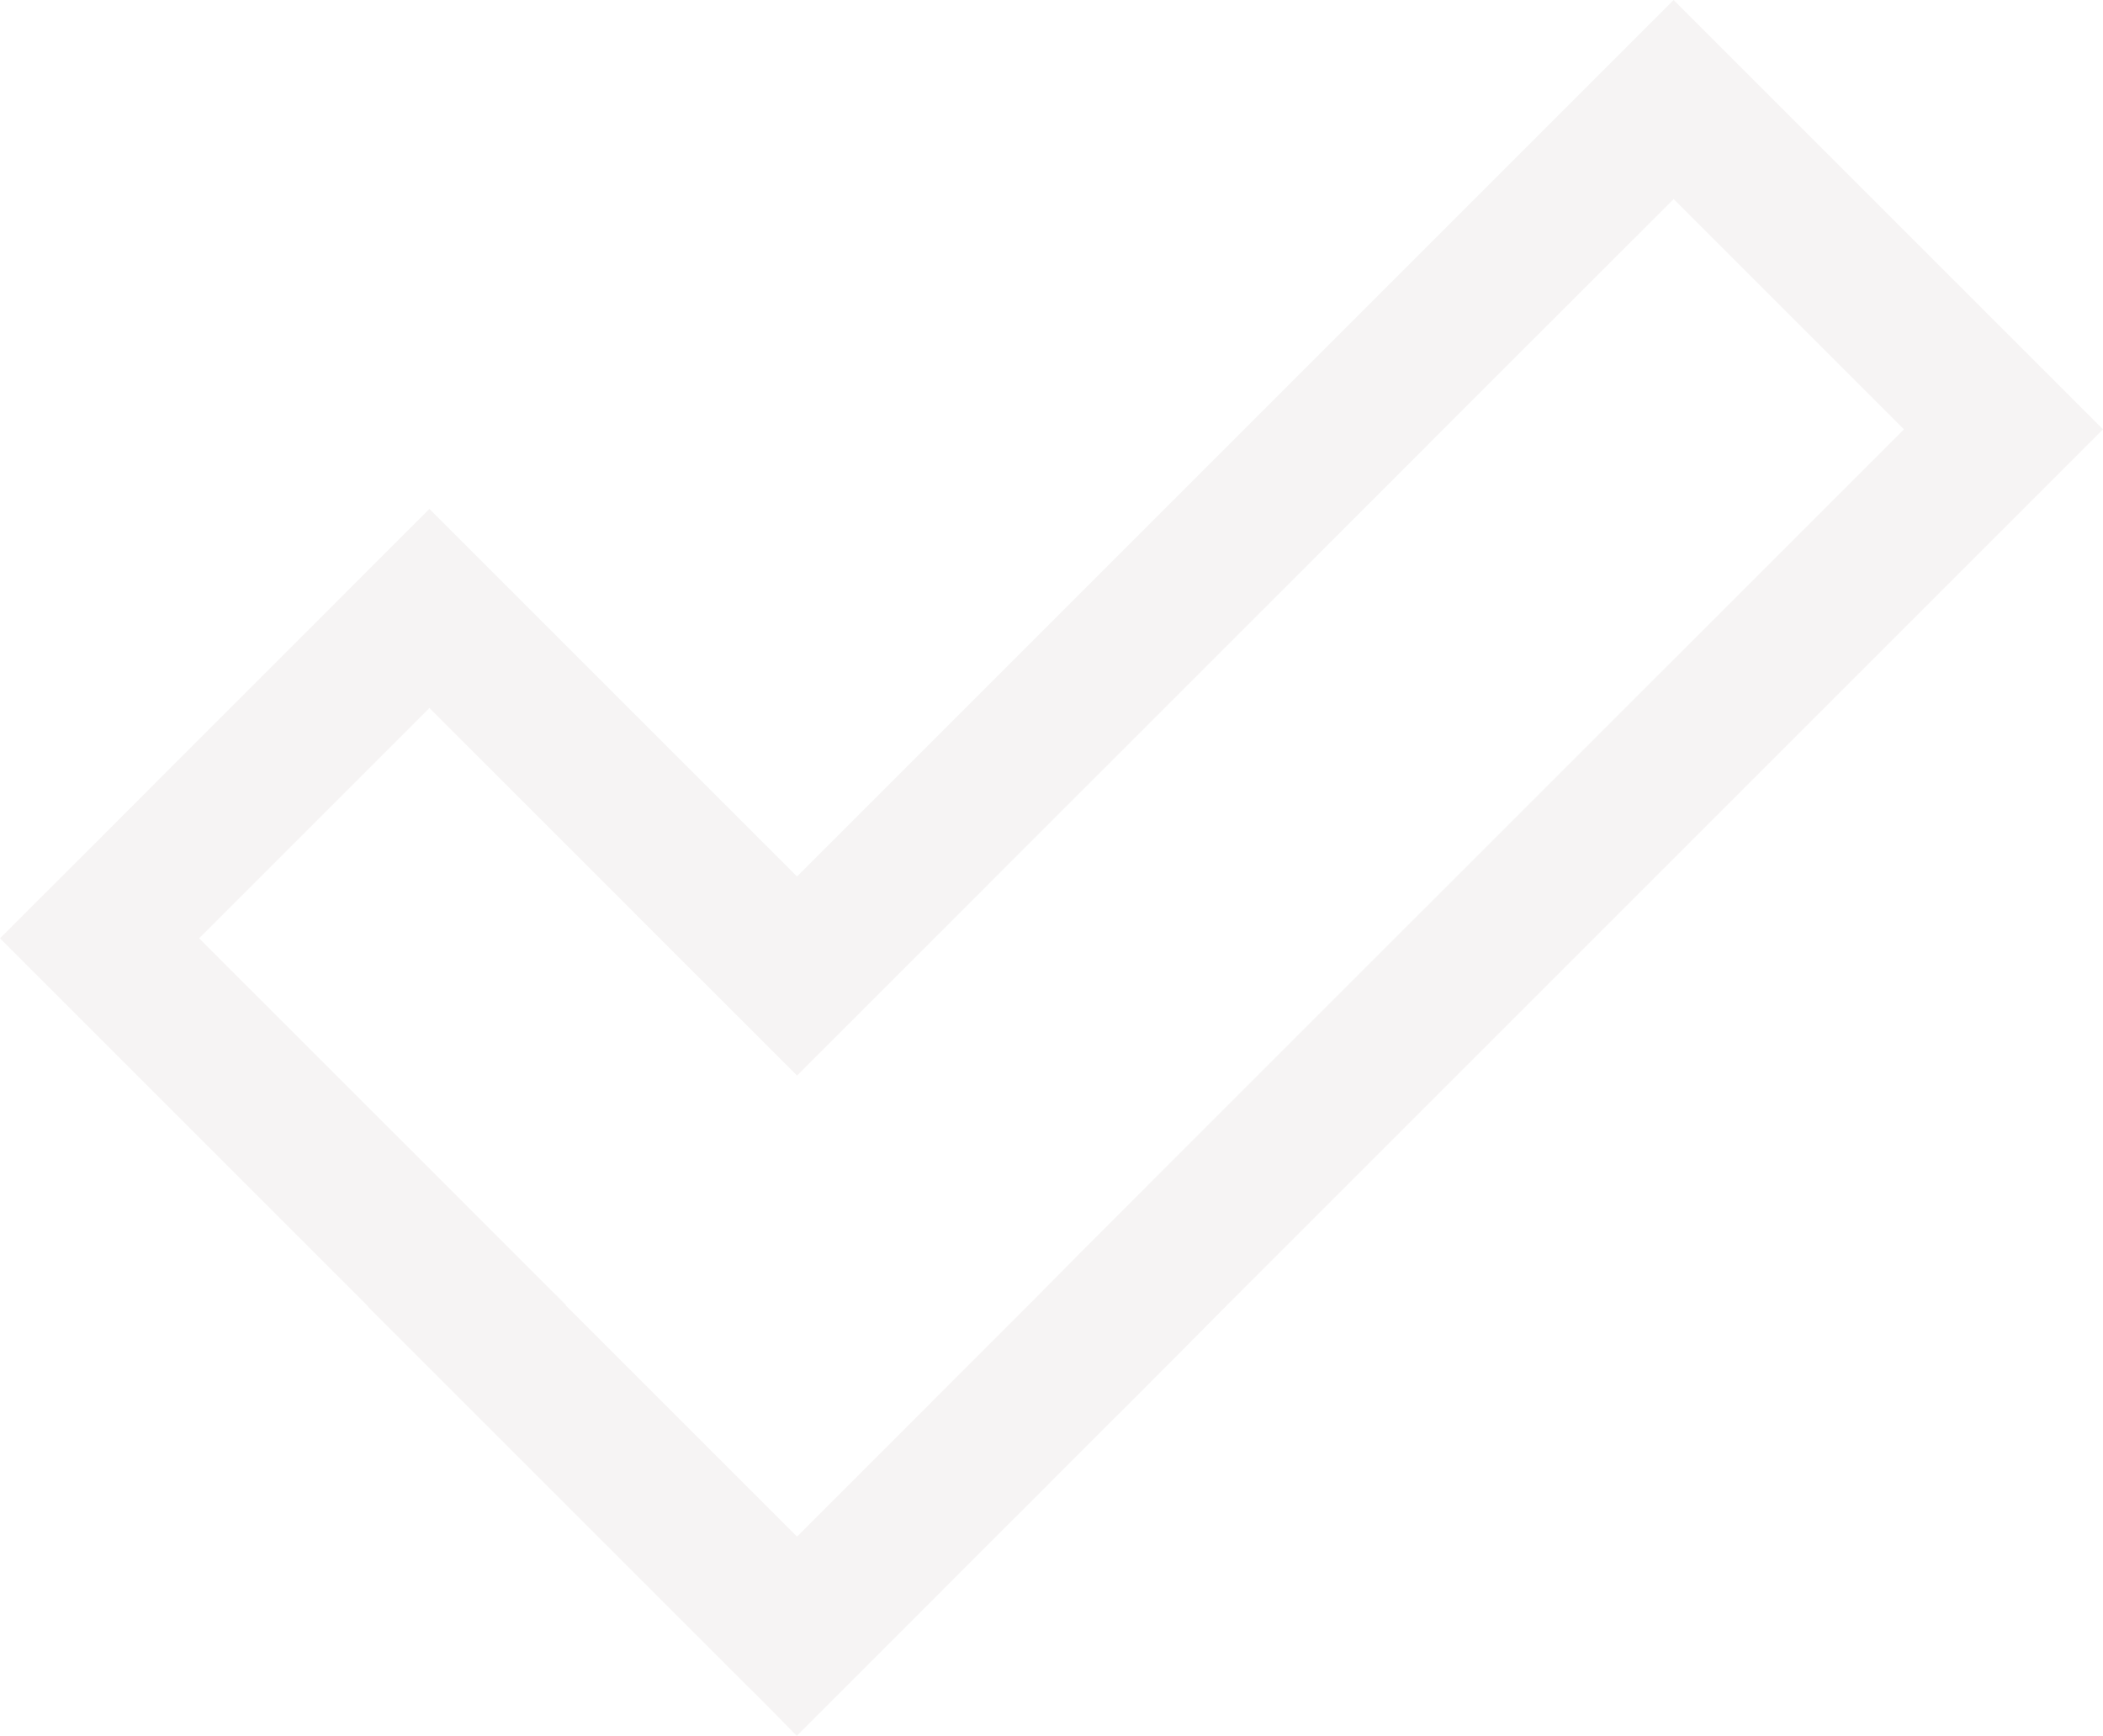 <svg xmlns="http://www.w3.org/2000/svg" width="112.58" height="92.938" viewBox="0 0 112.58 92.938">
  <path id="Icon_core-check" data-name="Icon core-check" d="M43.916,97.251l-1.738-1.769-.928-.918-20.3-20.3.012-.013-19.7-19.7L24.248,31.561,43.927,51.24,90.854,4.313,113.841,27.3,66.914,74.227,64.263,76.9ZM31.56,74.216,43.914,86.57l.024-.024.013.013L56.269,74.24l2.651-2.677L103.184,27.3l-12.33-12.33L43.927,61.9,24.248,42.218l-12.33,12.33L31.573,74.2Z" transform="translate(-1.261 -4.313)" fill="rgba(225,221,221,0.32)"/>
</svg>
